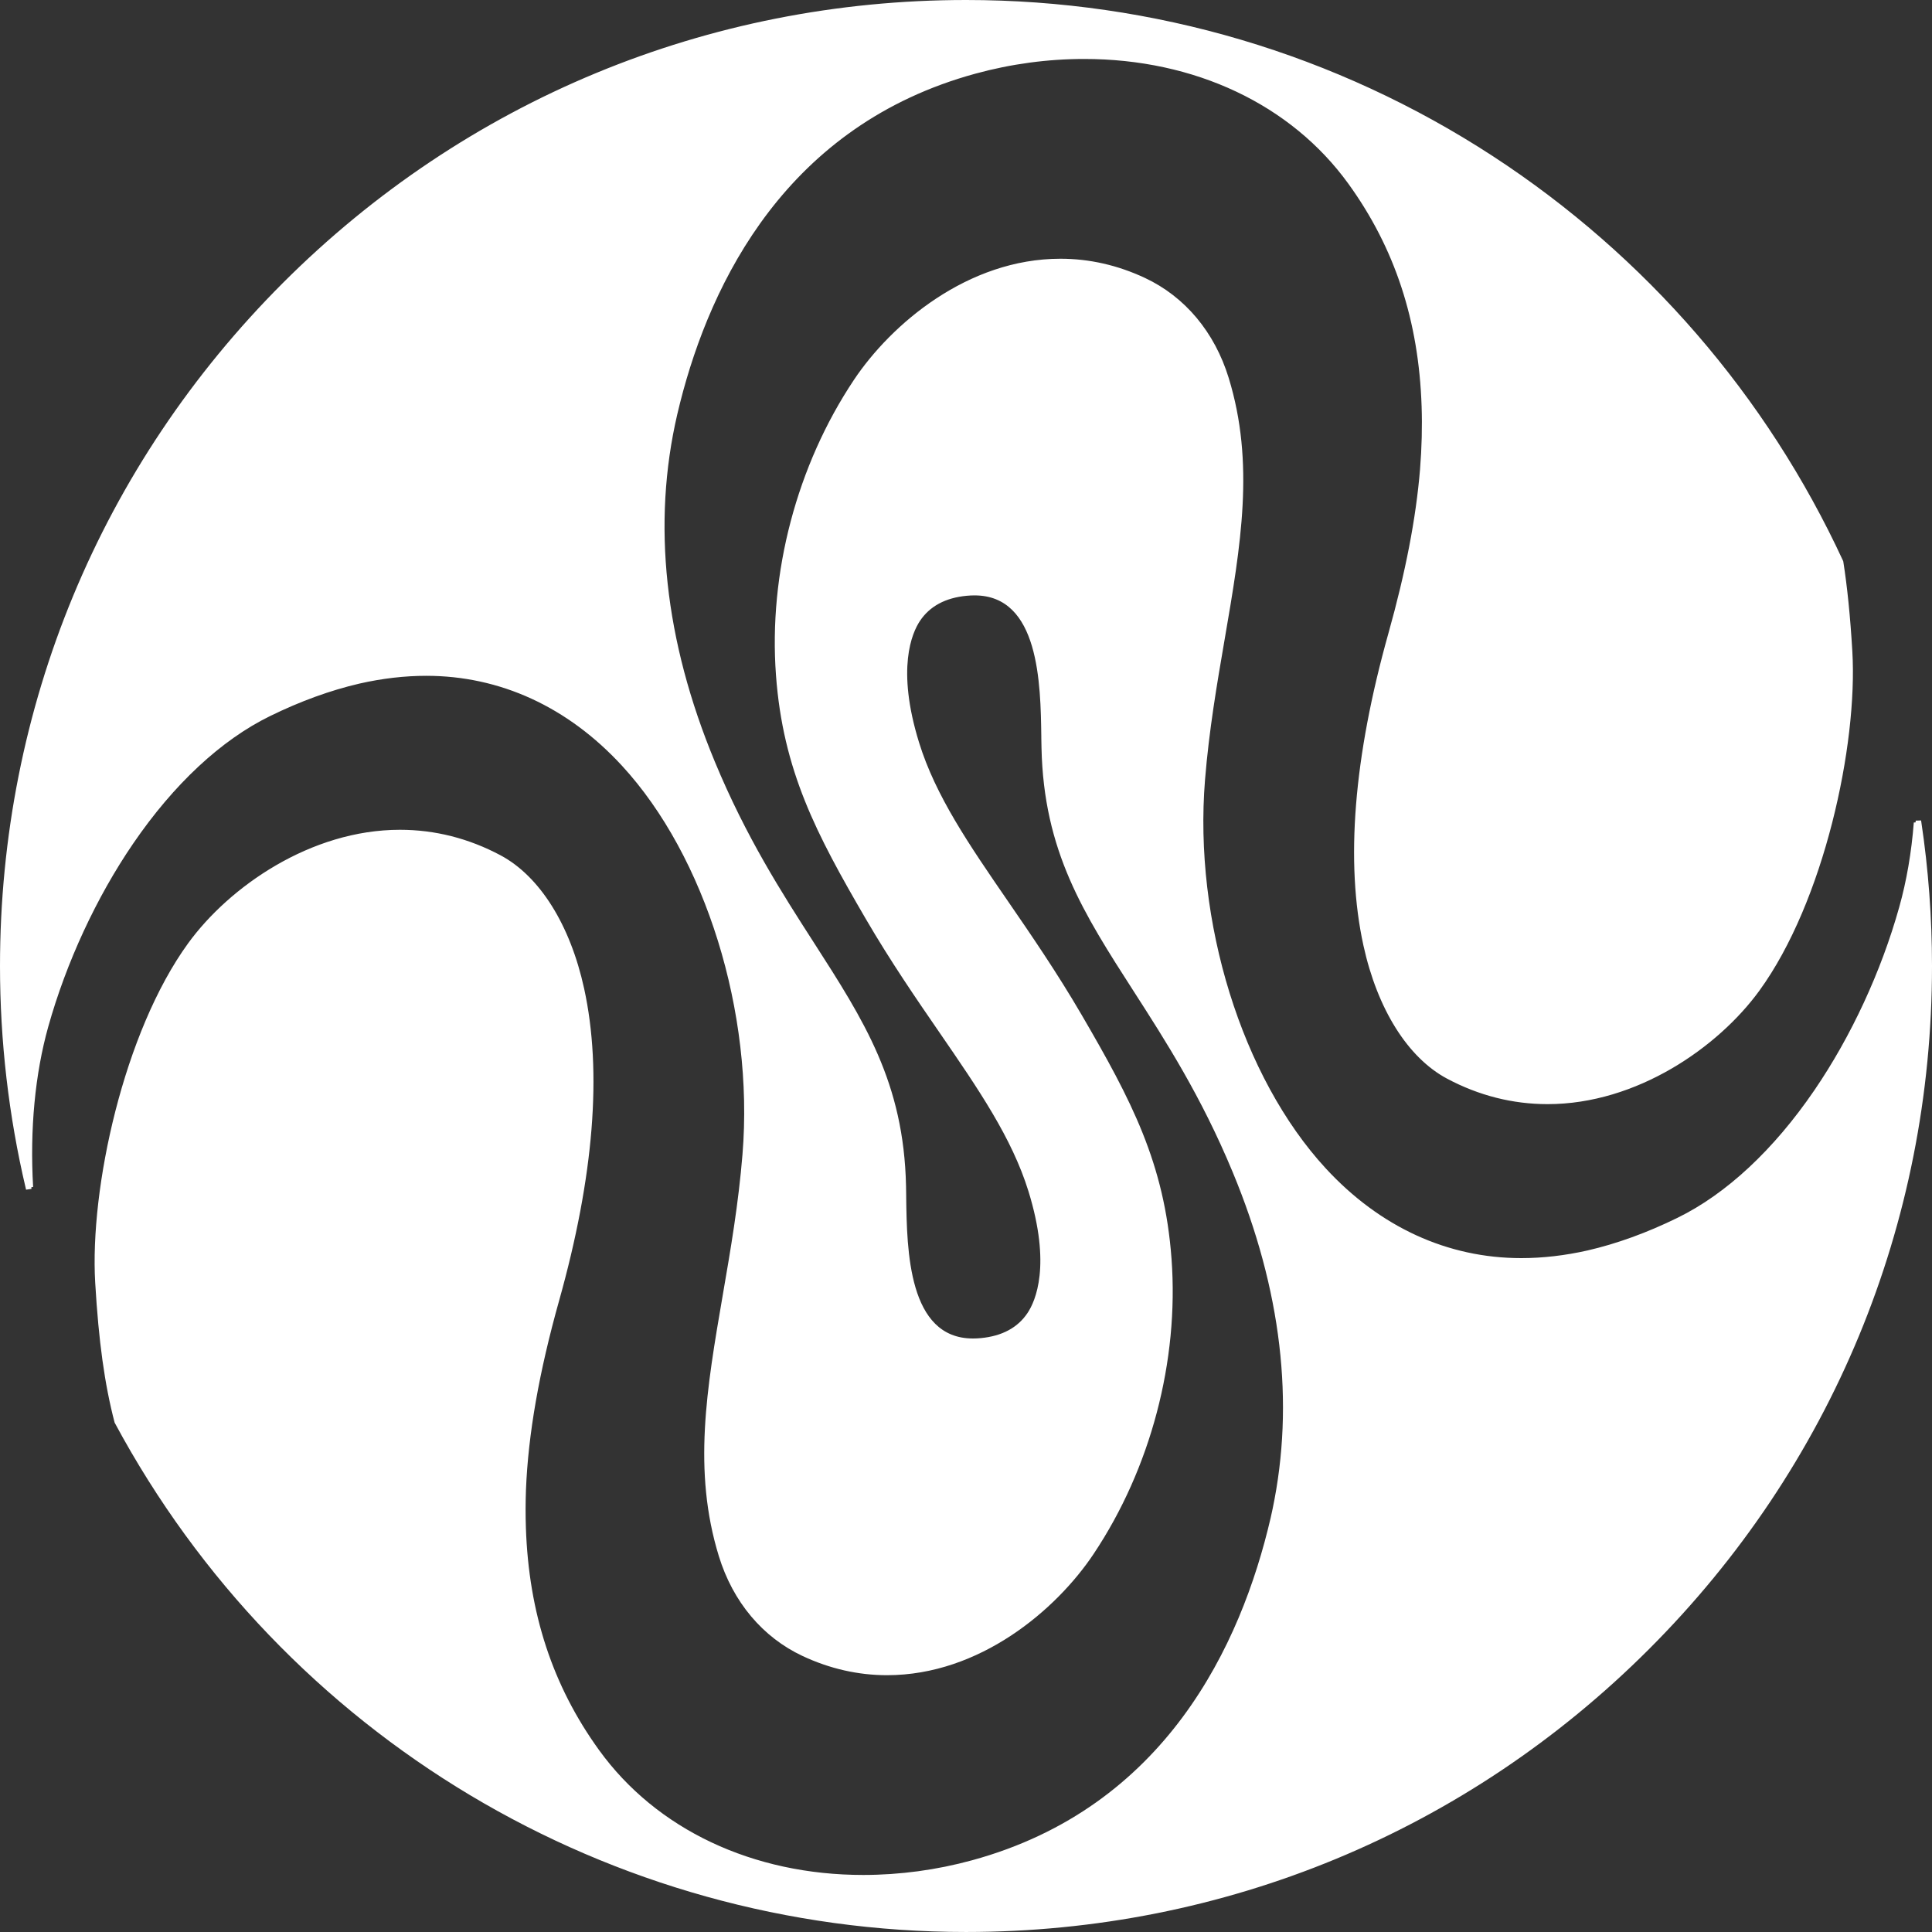 <svg xmlns="http://www.w3.org/2000/svg" id="Layer_2" viewBox="0 0 500 500"><rect x="0" y="0" width="500" height="500" fill="#333333" stroke="none"/><g id="Layer_1-2"><path d="M497.22,212.65l-.05-.32-1.38.05s-.03.42-.04.46l-.46.02c-.6,7.76-1.87,15.13-3.77,21.9-4.66,16.67-12.47,33.51-21.98,47.42-10.52,15.4-22.77,26.81-35.43,33-7.9,3.87-15.73,6.71-23.27,8.44-5.85,1.32-11.62,1.98-17.13,1.98-19.1,0-36.6-8.04-50.62-23.24-21.67-23.51-34.22-63.92-31.23-100.57,1.04-12.82,3.09-24.75,5.07-36.28,4.21-24.48,7.84-45.62,1.05-67.72-3.64-11.84-11.33-21.02-21.67-25.86-7.04-3.3-14.39-4.97-21.86-4.97-24.01,0-43.82,16.91-53.48,31.39-14.75,22.11-22.1,49.95-20.15,76.37,1.82,24.73,10.39,41.03,23.25,63.1,6.45,11.06,13.17,20.83,19.11,29.46,10.04,14.6,18.71,27.21,22.99,41.04,5.93,19.17,1.81,28.39-.24,31.47-2.53,3.8-6.59,5.99-12.08,6.51-.7.07-1.39.1-2.06.1-16.76,0-17.08-22.88-17.27-36.56v-.31c0-.9-.03-1.76-.04-2.58-.57-26.79-10.86-42.8-23.9-63.08-8.18-12.72-17.45-27.13-25.59-46.76-13.02-31.36-16.29-61.61-9.71-89.9.23-1.01.48-2.02.74-3.04,7.99-31.49,27.74-71.82,76.42-85.11,9.22-2.52,18.69-3.8,28.14-3.8,28.62,0,53.55,11.78,68.39,32.31,12.01,16.61,18.2,35.44,18.94,57.56.18,5.26.04,10.77-.41,16.38-1.05,12.65-3.73,26.52-8.18,42.39-9,32.08-11.18,59.26-6.47,80.77,3.61,16.5,11.5,29.07,21.64,34.48,8.22,4.38,16.98,6.6,26.03,6.6,23.12,0,44.18-14.75,54.8-29.36,16.7-22.98,25.5-63.5,24.06-87.87-.53-8.94-1.29-16.51-2.34-23.21l-.03-.1-.02-.05c-19.76-42.73-51.1-78.95-90.63-104.74C345.81,13.99,298.65,0,250,0,183.22,0,120.44,26,73.22,73.22,26.01,120.44,0,183.22,0,250c0,19.41,2.24,38.77,6.67,57.56l.08.33,1.39-.2s-.02-.41-.03-.44l.46-.07c-.86-14.88.49-29.21,3.91-41.44,4.66-16.66,12.47-33.51,21.98-47.42,10.52-15.39,22.77-26.81,35.43-33,7.84-3.84,15.63-6.67,23.14-8.41,5.9-1.34,11.72-2.01,17.28-2.01,19.1,0,36.61,8.03,50.62,23.23,21.67,23.5,34.22,63.92,31.23,100.58-1.04,12.83-3.09,24.75-5.08,36.28-4.21,24.48-7.84,45.62-1.05,67.72,3.63,11.84,11.33,21.02,21.67,25.86,7.04,3.3,14.39,4.97,21.86,4.97,24.01,0,43.82-16.91,53.48-31.4,14.75-22.11,22.1-49.95,20.15-76.37-1.82-24.72-10.39-41.03-23.25-63.1-6.43-11.03-13.16-20.82-19.1-29.46-10.04-14.6-18.71-27.21-22.99-41.05-5.93-19.17-1.81-28.39.23-31.46,2.53-3.8,6.59-5.99,12.08-6.51.7-.07,1.4-.1,2.06-.1,16.76,0,17.08,22.86,17.27,36.51v.39c.02.89.04,1.73.05,2.54.57,26.79,10.86,42.8,23.9,63.08,8.18,12.72,17.45,27.14,25.59,46.76,12.61,30.36,16.07,59.71,10.3,87.23-.16.76-.33,1.52-.5,2.28-7.64,32.86-27.25,74.9-77.26,88.56-9.22,2.52-18.69,3.79-28.14,3.8-28.62,0-53.55-11.78-68.39-32.31-12.01-16.61-18.2-35.44-18.94-57.56-.11-3.21-.1-6.53.02-9.85.58-14.4,3.39-30.4,8.58-48.92,9-32.08,11.18-59.26,6.47-80.77-3.61-16.51-11.5-29.07-21.64-34.48-8.22-4.38-16.97-6.6-26.03-6.6-23.11,0-44.18,14.75-54.8,29.36-16.7,22.98-25.5,63.5-24.06,87.87.89,15.14,2.43,26.27,5.01,36.14l.03.08.02.04c43.68,81.26,128.11,131.76,220.3,131.76,66.78,0,129.56-26,176.78-73.22s73.22-110,73.22-176.78c0-12.48-.93-25.05-2.78-37.35Z" fill="#fff"></path></g></svg>